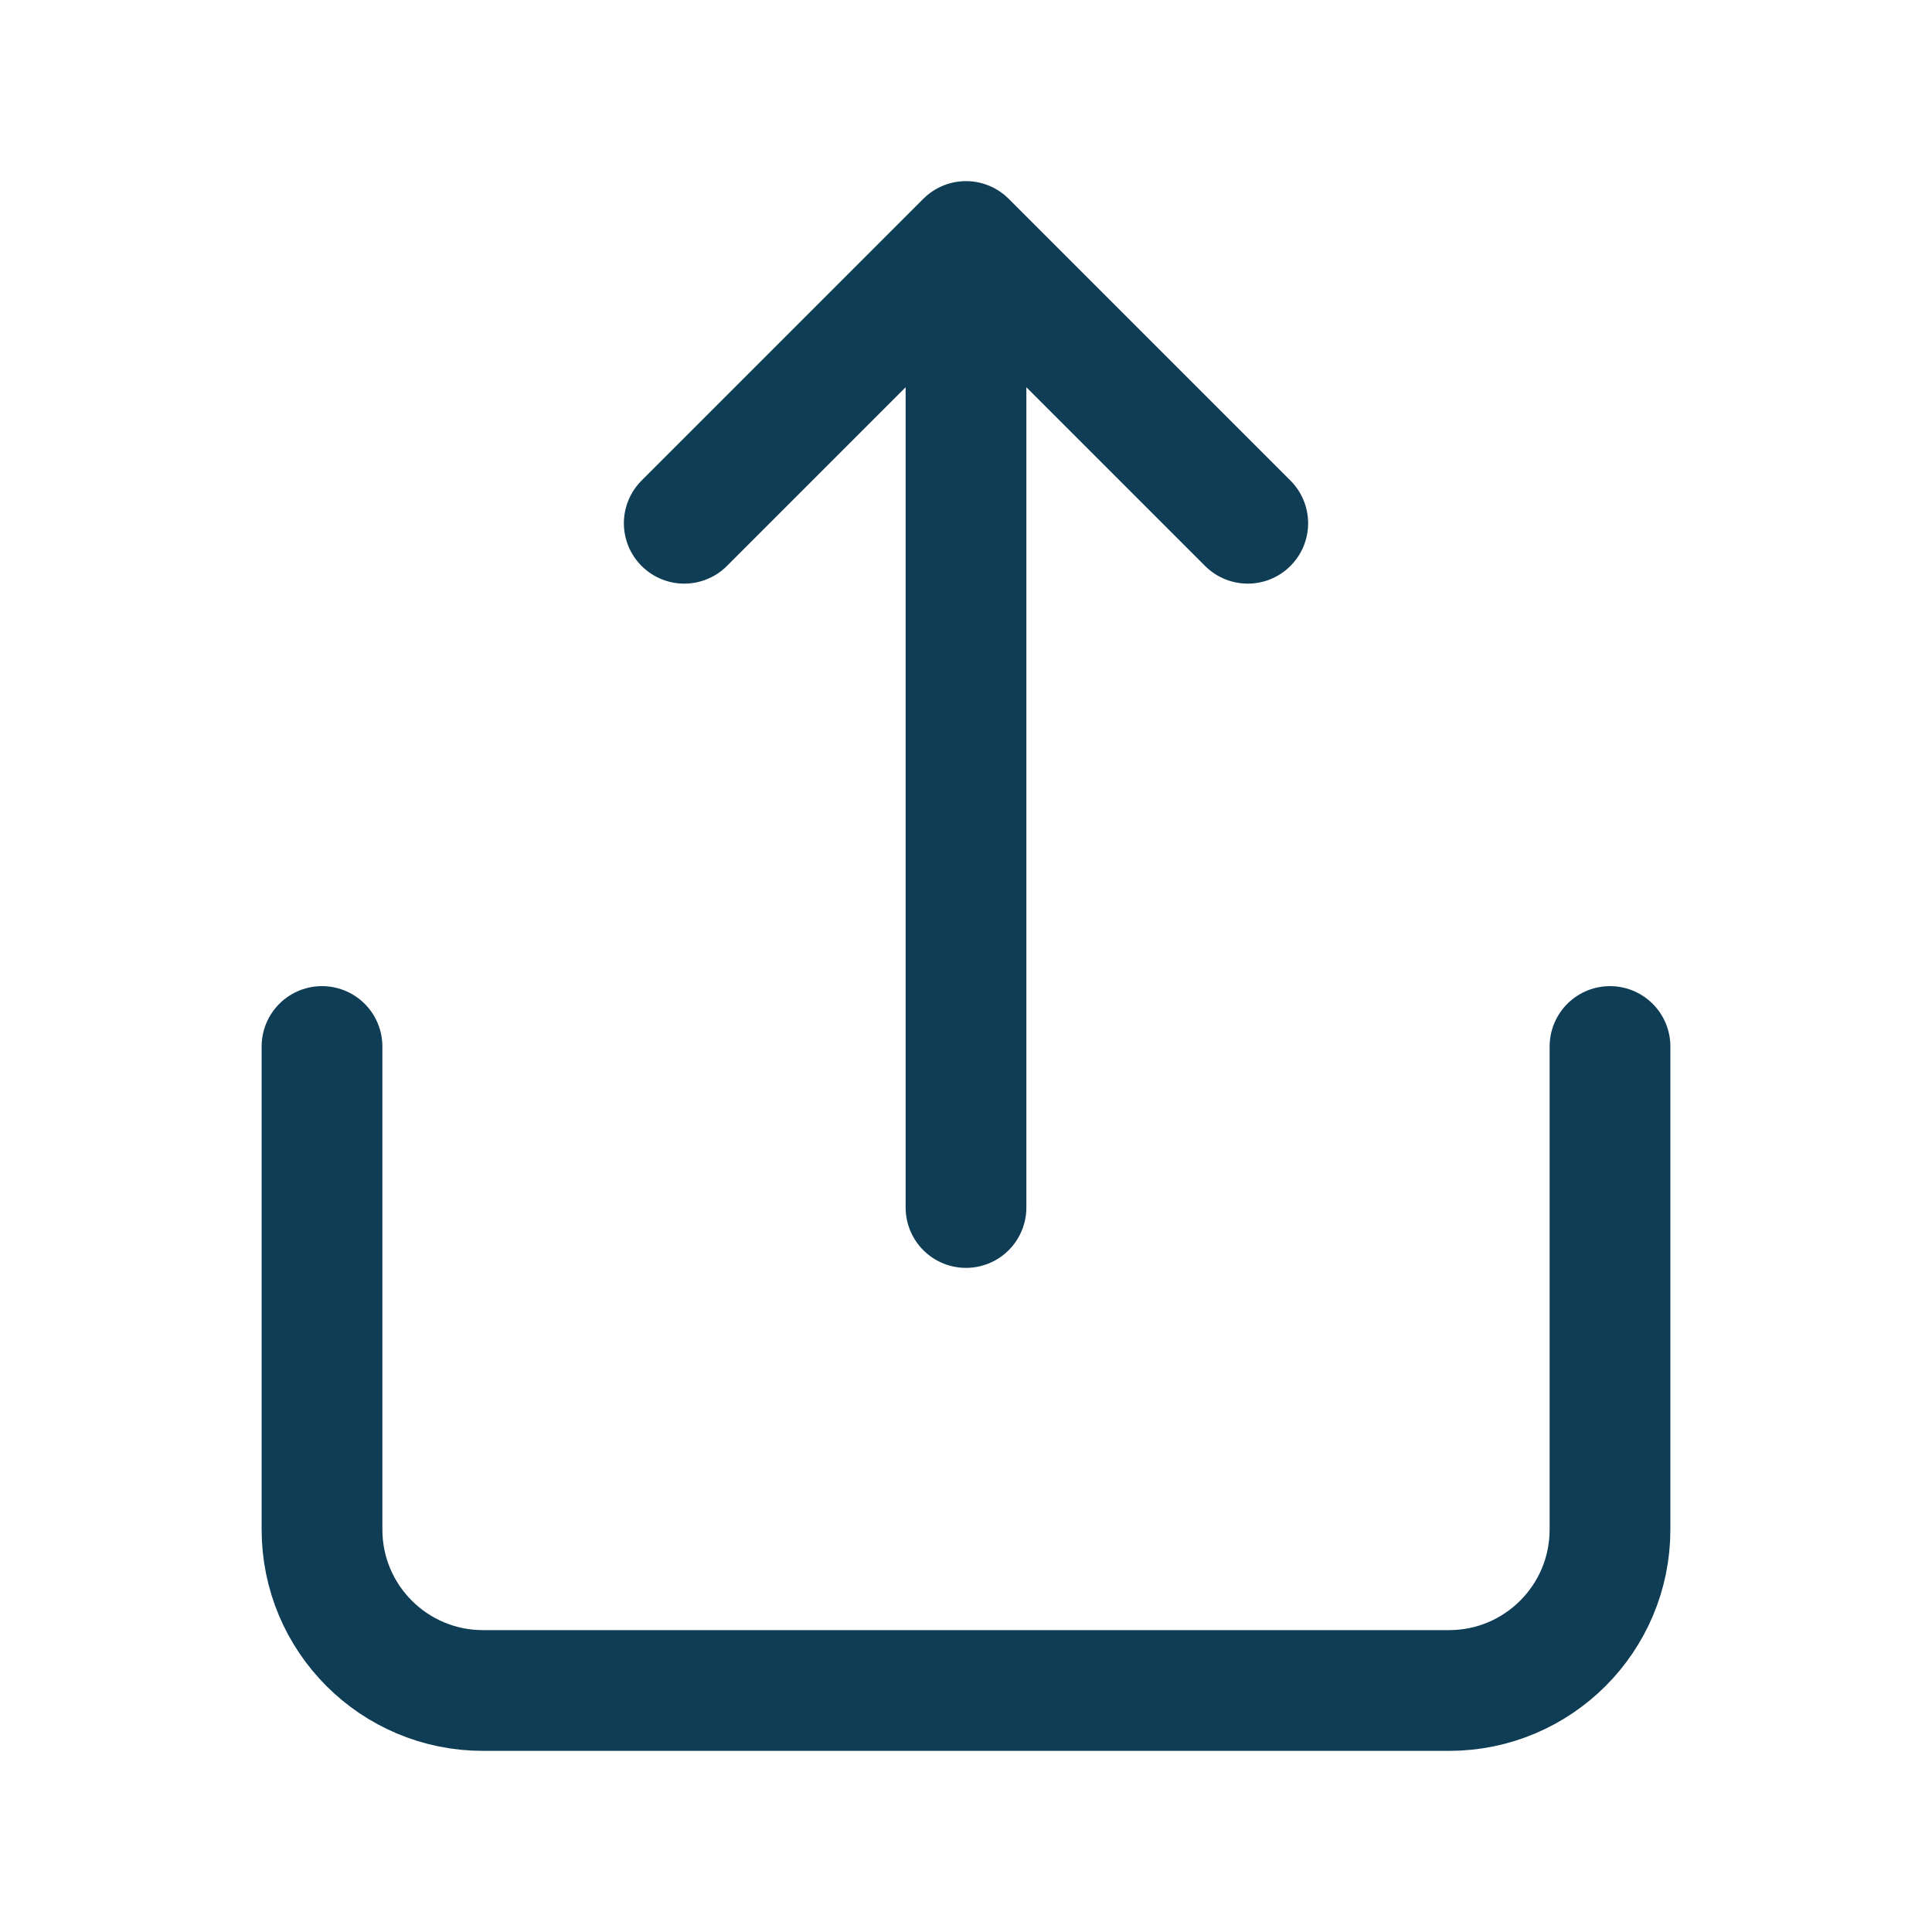 <svg width="24" height="24" viewBox="0 0 24 24" fill="none" xmlns="http://www.w3.org/2000/svg">
<g id="action/share-ios">
<path id="Vector" d="M20 13V19C20 20.105 19.105 21 18 21H6C4.895 21 4 20.105 4 19V13" stroke="#0E3D55" stroke-width="1.5" stroke-linecap="round" stroke-linejoin="round"/>
<path id="Vector_2" d="M12 15V3M12 3L8.5 6.5M12 3L15.5 6.5" stroke="#0E3D55" stroke-width="1.5" stroke-linecap="round" stroke-linejoin="round"/>
</g>
</svg>
